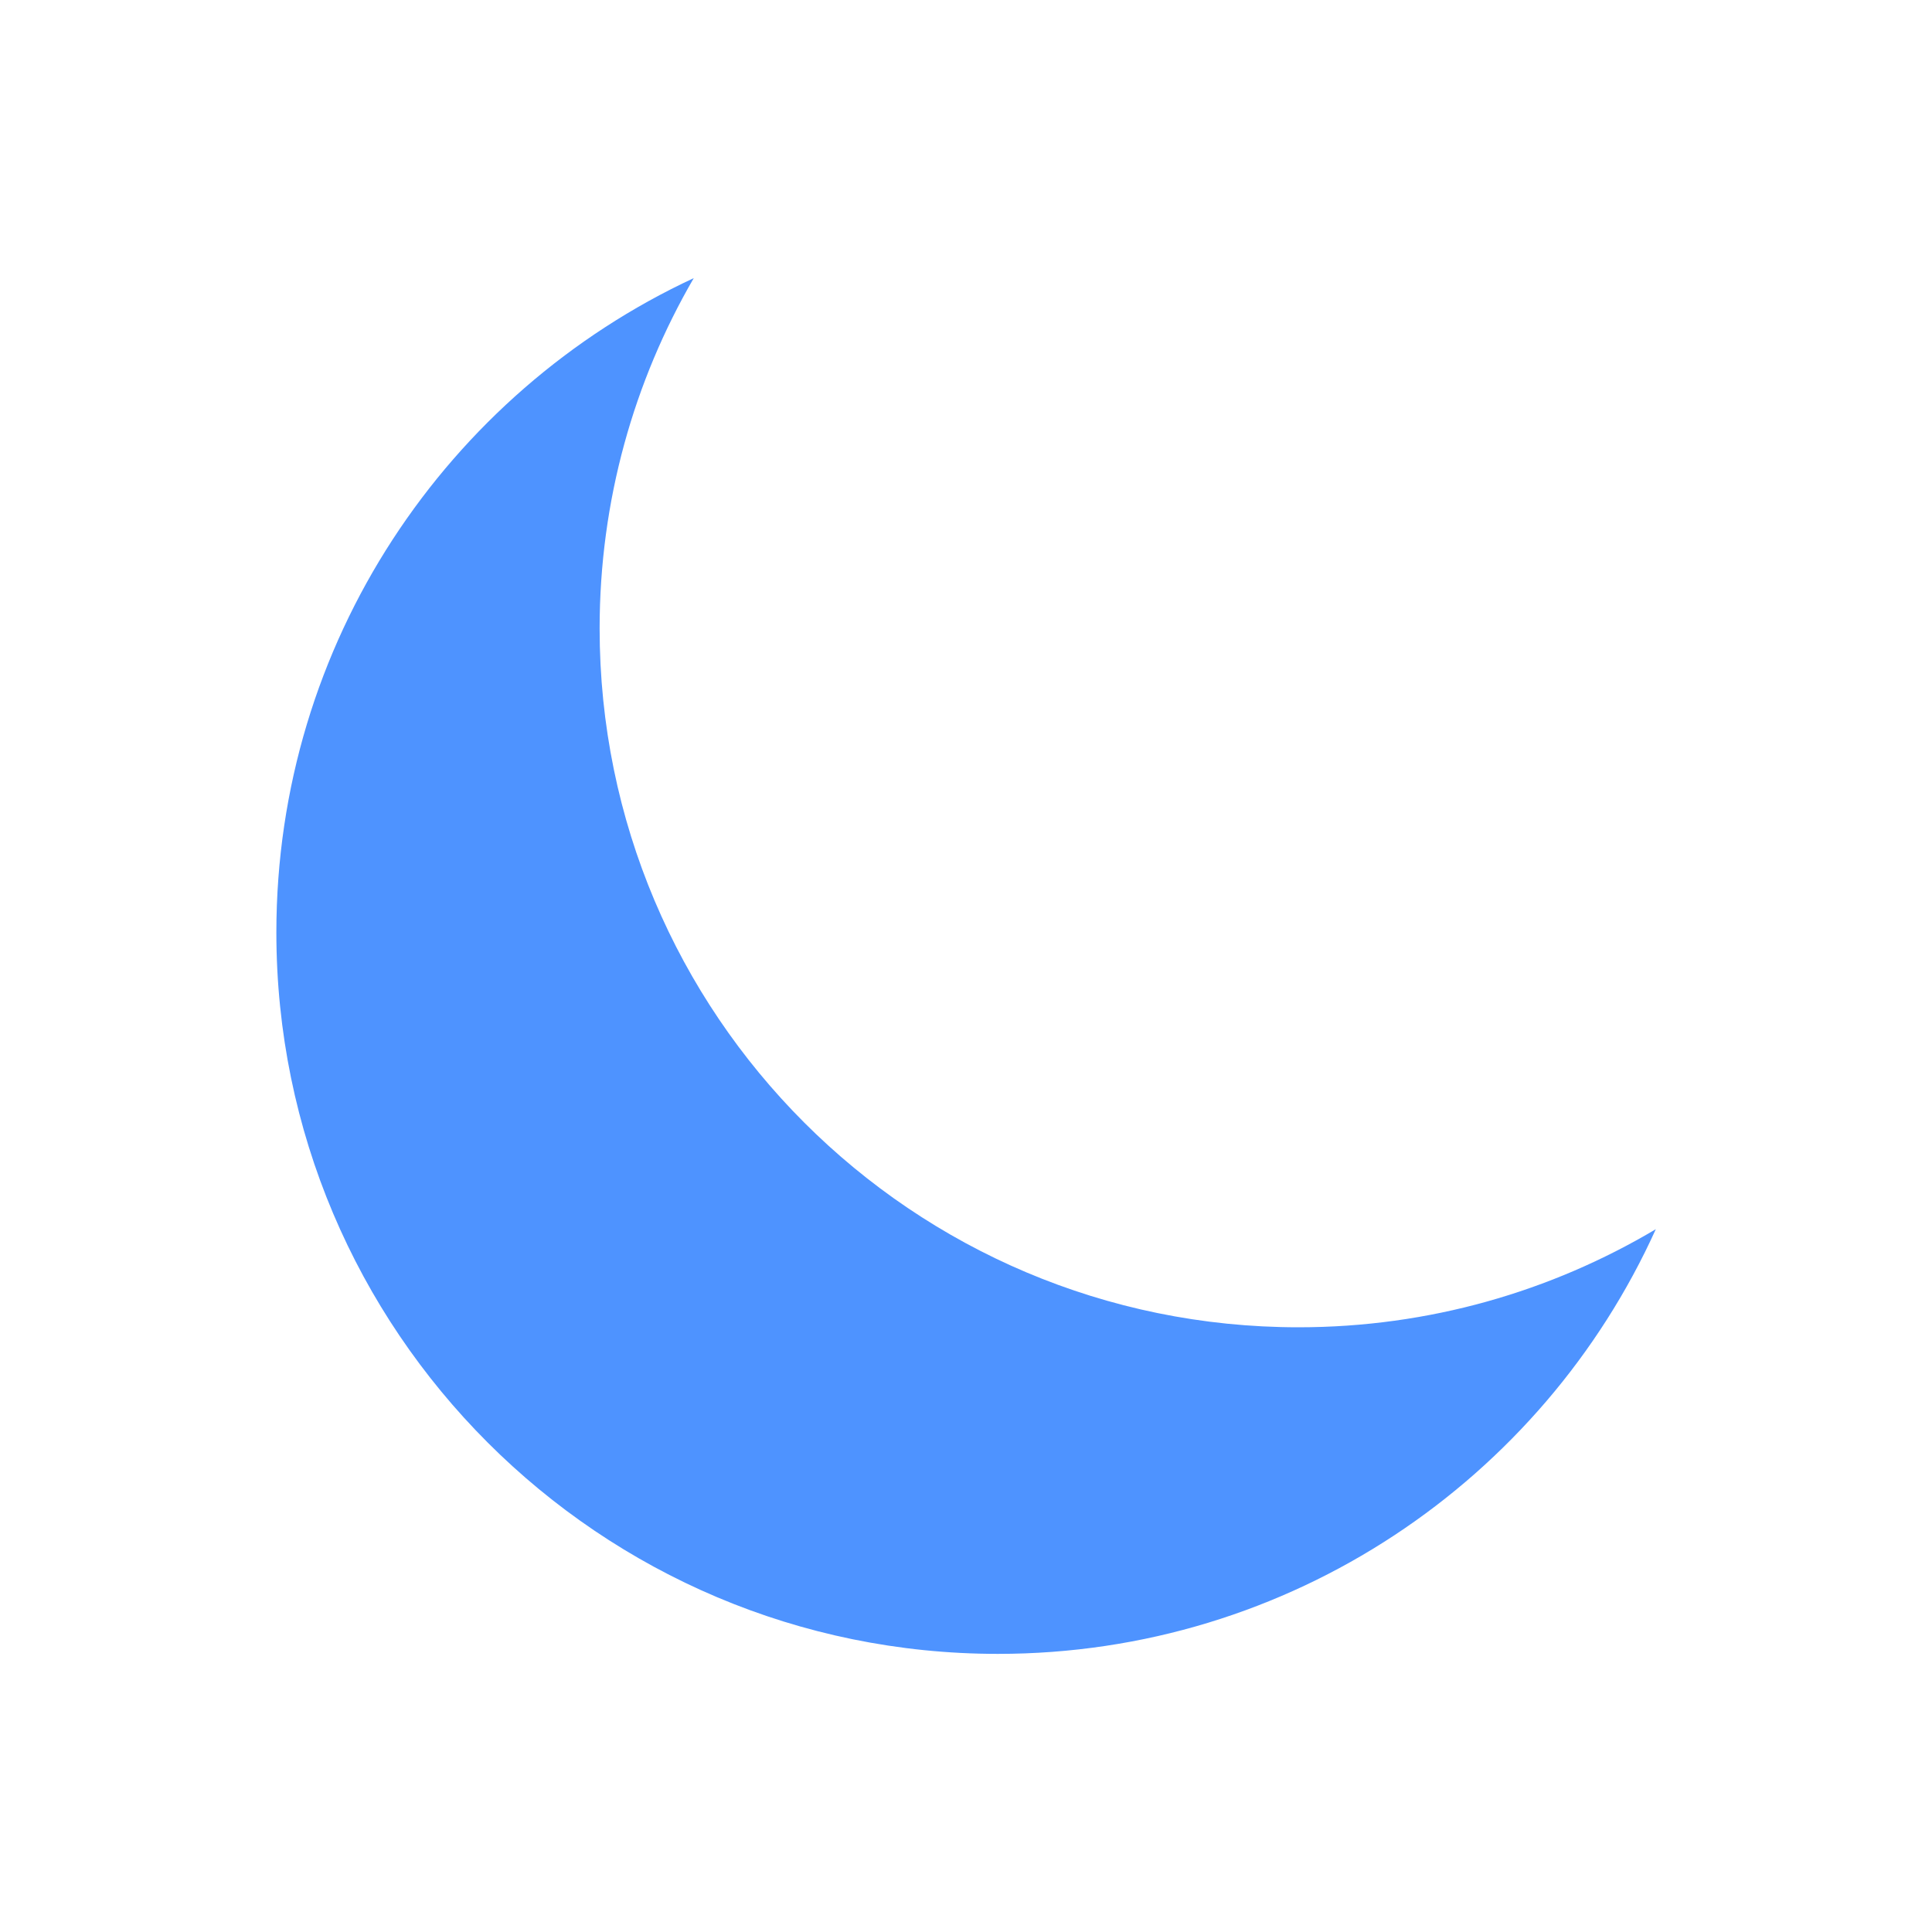 <svg width="22" height="22" viewBox="0 0 22 22" fill="none" xmlns="http://www.w3.org/2000/svg">
<path d="M14.786 15.114C10.39 15.114 6.828 11.552 6.828 7.157C6.828 5.702 7.219 4.34 7.9 3.167C5.092 4.473 3.147 7.318 3.147 10.618C3.147 15.155 6.826 18.833 11.363 18.833C14.695 18.833 17.566 16.848 18.855 13.997C17.662 14.706 16.272 15.114 14.786 15.114Z" fill="#4E93FF"/>
</svg>
